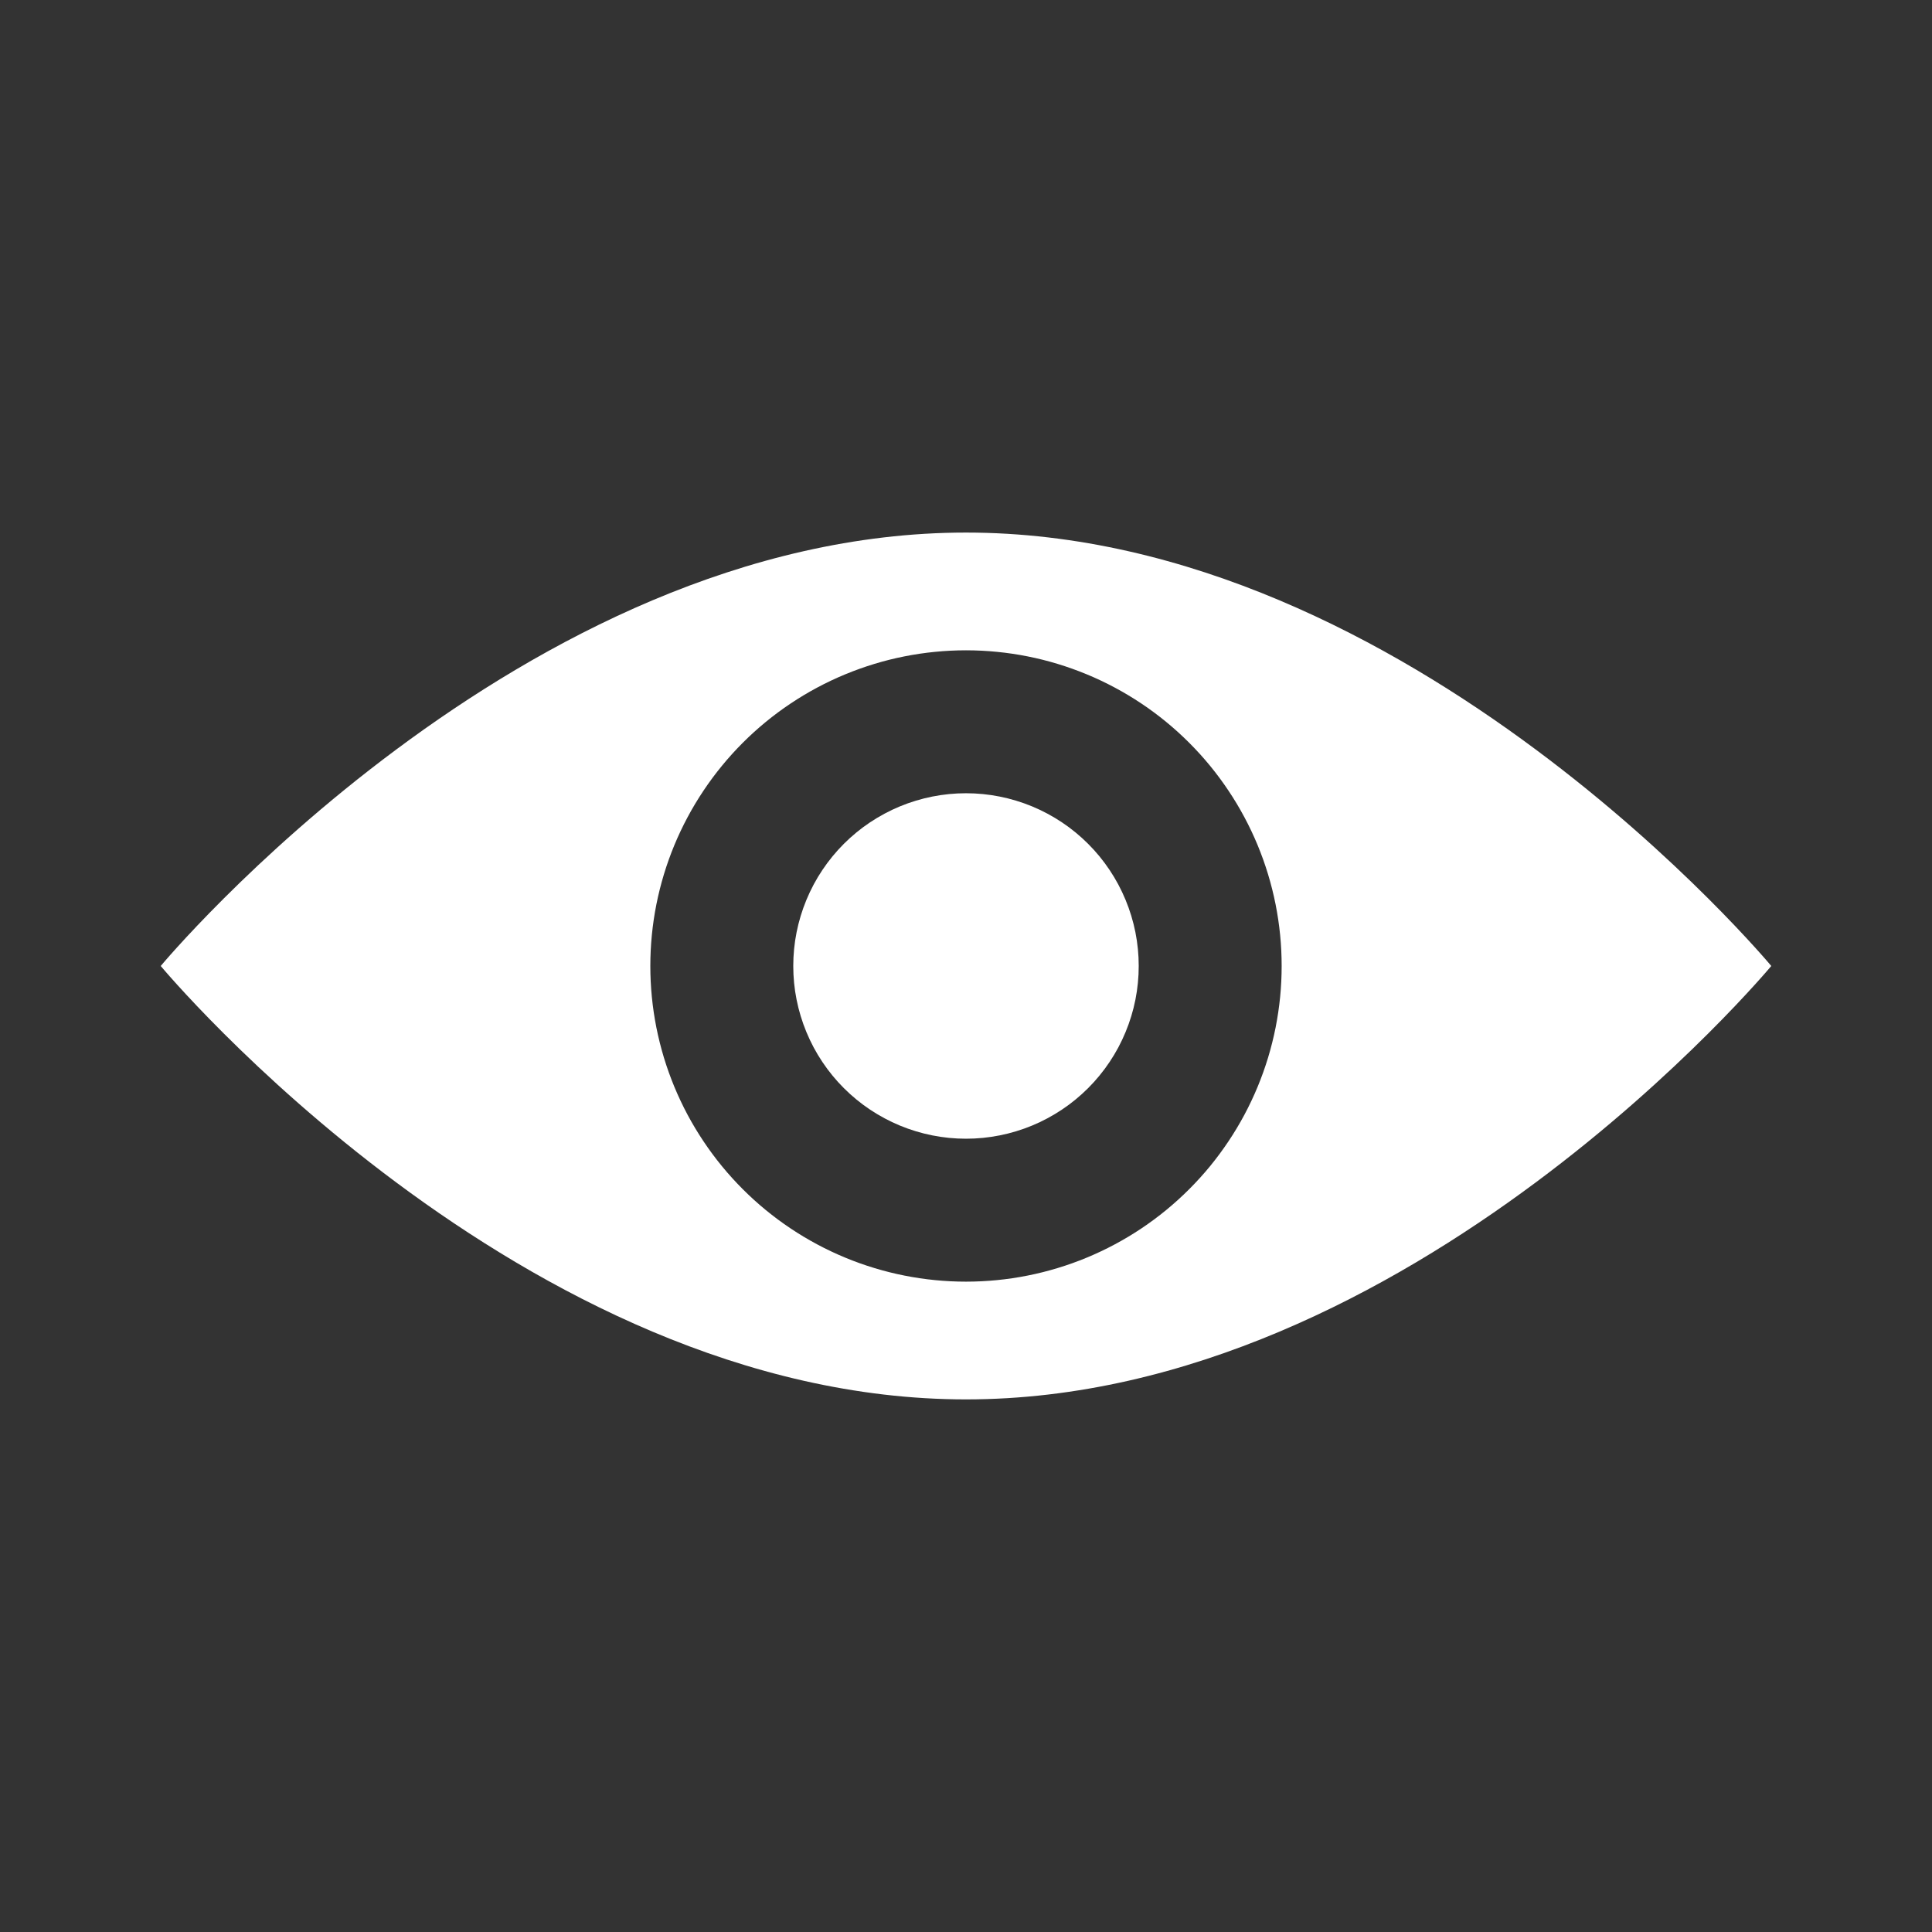<svg xmlns="http://www.w3.org/2000/svg" xmlns:xlink="http://www.w3.org/1999/xlink" width="512" zoomAndPan="magnify" viewBox="0 0 384 384" height="512" preserveAspectRatio="xMidYMid meet" version="1.0"><rect x="0" y="0" width="384" height="384" fill="#333333" stroke="none"/><defs><clipPath id="1f68078397"><path d="M 31.945 105.77 L 352.195 105.77 L 352.195 278.27 L 31.945 278.27 Z M 31.945 105.77 " clip-rule="nonzero"/></clipPath></defs><g clip-path="url(#1f68078397)"><path fill="#ffffff" d="M 192 105.852 C 103.605 105.852 31.945 191.996 31.945 191.996 C 31.945 191.996 103.605 278.141 192 278.141 C 280.391 278.141 352.055 191.996 352.055 191.996 C 352.055 191.996 280.391 105.852 192 105.852 Z M 192 254.738 C 189.945 254.738 187.895 254.637 185.848 254.434 C 183.805 254.234 181.773 253.934 179.758 253.531 C 177.742 253.133 175.75 252.633 173.785 252.035 C 171.82 251.441 169.887 250.75 167.988 249.961 C 166.09 249.176 164.234 248.297 162.422 247.328 C 160.609 246.359 158.848 245.305 157.141 244.164 C 155.434 243.023 153.785 241.801 152.195 240.496 C 150.605 239.191 149.086 237.812 147.633 236.359 C 146.18 234.906 144.801 233.387 143.5 231.801 C 142.195 230.211 140.973 228.562 139.832 226.852 C 138.688 225.145 137.633 223.383 136.664 221.574 C 135.695 219.762 134.82 217.906 134.031 216.008 C 133.246 214.109 132.555 212.176 131.957 210.211 C 131.363 208.242 130.863 206.25 130.461 204.238 C 130.062 202.223 129.762 200.191 129.559 198.145 C 129.359 196.102 129.258 194.051 129.258 191.996 C 129.258 189.941 129.359 187.891 129.559 185.848 C 129.762 183.801 130.062 181.77 130.461 179.758 C 130.863 177.742 131.363 175.75 131.957 173.785 C 132.555 171.816 133.246 169.883 134.031 167.984 C 134.82 166.086 135.695 164.23 136.664 162.422 C 137.633 160.609 138.688 158.848 139.832 157.141 C 140.973 155.43 142.195 153.781 143.5 152.195 C 144.801 150.605 146.18 149.086 147.633 147.633 C 149.086 146.18 150.605 144.801 152.195 143.496 C 153.785 142.191 155.434 140.969 157.141 139.828 C 158.848 138.688 160.609 137.633 162.422 136.664 C 164.234 135.695 166.09 134.816 167.988 134.031 C 169.887 133.246 171.82 132.555 173.785 131.957 C 175.75 131.359 177.742 130.859 179.758 130.461 C 181.773 130.059 183.805 129.758 185.848 129.559 C 187.895 129.355 189.945 129.254 192 129.254 C 194.055 129.254 196.102 129.355 198.148 129.559 C 200.191 129.758 202.223 130.059 204.238 130.461 C 206.254 130.859 208.246 131.359 210.211 131.957 C 212.176 132.555 214.109 133.246 216.008 134.031 C 217.906 134.816 219.762 135.695 221.574 136.664 C 223.387 137.633 225.148 138.688 226.855 139.828 C 228.562 140.969 230.211 142.191 231.801 143.496 C 233.391 144.801 234.91 146.18 236.363 147.633 C 237.816 149.086 239.195 150.605 240.5 152.195 C 241.801 153.781 243.023 155.43 244.164 157.141 C 245.309 158.848 246.363 160.609 247.332 162.422 C 248.301 164.23 249.176 166.086 249.965 167.984 C 250.75 169.883 251.441 171.816 252.039 173.785 C 252.633 175.75 253.133 177.742 253.535 179.758 C 253.934 181.77 254.234 183.801 254.438 185.848 C 254.641 187.891 254.738 189.941 254.738 191.996 C 254.738 194.051 254.641 196.102 254.438 198.145 C 254.234 200.191 253.934 202.223 253.535 204.238 C 253.133 206.25 252.633 208.242 252.039 210.211 C 251.441 212.176 250.75 214.109 249.965 216.008 C 249.176 217.906 248.301 219.762 247.332 221.574 C 246.363 223.383 245.309 225.145 244.164 226.852 C 243.023 228.562 241.801 230.211 240.5 231.801 C 239.195 233.387 237.816 234.906 236.363 236.359 C 234.91 237.812 233.391 239.191 231.801 240.496 C 230.211 241.801 228.562 243.023 226.855 244.164 C 225.148 245.305 223.387 246.359 221.574 247.328 C 219.762 248.297 217.906 249.176 216.008 249.961 C 214.109 250.75 212.176 251.441 210.211 252.035 C 208.246 252.633 206.254 253.133 204.238 253.531 C 202.223 253.934 200.191 254.234 198.148 254.434 C 196.102 254.637 194.055 254.738 192 254.738 Z M 192 254.738 " fill-opacity="1" fill-rule="nonzero"/></g><path fill="#ffffff" d="M 226.328 191.996 C 226.332 193.121 226.273 194.242 226.164 195.359 C 226.055 196.48 225.891 197.59 225.672 198.695 C 225.449 199.797 225.18 200.887 224.852 201.961 C 224.523 203.039 224.148 204.094 223.715 205.133 C 223.285 206.172 222.805 207.188 222.277 208.18 C 221.746 209.172 221.168 210.137 220.543 211.07 C 219.918 212.004 219.25 212.906 218.535 213.777 C 217.824 214.645 217.07 215.477 216.273 216.273 C 215.48 217.066 214.648 217.82 213.777 218.535 C 212.91 219.25 212.008 219.918 211.07 220.543 C 210.137 221.168 209.176 221.742 208.184 222.273 C 207.191 222.805 206.176 223.285 205.137 223.715 C 204.098 224.145 203.039 224.523 201.965 224.848 C 200.887 225.176 199.801 225.449 198.695 225.668 C 197.594 225.887 196.48 226.051 195.363 226.164 C 194.246 226.273 193.121 226.328 192 226.328 C 190.875 226.328 189.754 226.273 188.633 226.164 C 187.516 226.051 186.402 225.887 185.301 225.668 C 184.199 225.449 183.109 225.176 182.031 224.848 C 180.957 224.523 179.898 224.145 178.859 223.715 C 177.82 223.285 176.805 222.805 175.816 222.273 C 174.824 221.742 173.859 221.168 172.926 220.543 C 171.988 219.918 171.086 219.25 170.219 218.535 C 169.348 217.82 168.516 217.066 167.723 216.273 C 166.926 215.477 166.172 214.645 165.461 213.777 C 164.746 212.906 164.078 212.004 163.453 211.07 C 162.828 210.137 162.25 209.172 161.719 208.18 C 161.191 207.188 160.711 206.172 160.281 205.133 C 159.852 204.094 159.473 203.039 159.145 201.961 C 158.82 200.887 158.547 199.797 158.328 198.695 C 158.105 197.59 157.941 196.48 157.832 195.359 C 157.723 194.242 157.668 193.121 157.668 191.996 C 157.668 190.871 157.723 189.75 157.832 188.633 C 157.941 187.512 158.105 186.402 158.328 185.297 C 158.547 184.195 158.82 183.105 159.145 182.031 C 159.473 180.953 159.852 179.898 160.281 178.859 C 160.711 177.82 161.191 176.805 161.719 175.812 C 162.25 174.82 162.828 173.855 163.453 172.922 C 164.078 171.988 164.746 171.086 165.461 170.215 C 166.172 169.348 166.926 168.516 167.723 167.719 C 168.516 166.926 169.348 166.172 170.219 165.457 C 171.086 164.742 171.988 164.074 172.926 163.449 C 173.859 162.824 174.824 162.25 175.816 161.719 C 176.805 161.188 177.82 160.707 178.859 160.277 C 179.898 159.848 180.957 159.469 182.031 159.145 C 183.109 158.816 184.199 158.543 185.301 158.324 C 186.402 158.105 187.516 157.941 188.633 157.828 C 189.754 157.719 190.875 157.664 192 157.664 C 193.121 157.664 194.246 157.719 195.363 157.828 C 196.48 157.941 197.594 158.105 198.695 158.324 C 199.801 158.543 200.887 158.816 201.965 159.145 C 203.039 159.469 204.098 159.848 205.137 160.277 C 206.176 160.707 207.191 161.188 208.184 161.719 C 209.172 162.25 210.137 162.824 211.07 163.449 C 212.008 164.074 212.91 164.742 213.777 165.457 C 214.648 166.172 215.48 166.926 216.273 167.719 C 217.07 168.516 217.824 169.348 218.539 170.215 C 219.25 171.086 219.918 171.988 220.543 172.922 C 221.168 173.855 221.746 174.82 222.277 175.812 C 222.805 176.805 223.285 177.82 223.715 178.859 C 224.148 179.898 224.523 180.953 224.852 182.031 C 225.18 183.105 225.449 184.195 225.672 185.297 C 225.891 186.402 226.055 187.512 226.164 188.633 C 226.273 189.75 226.332 190.871 226.328 191.996 Z M 226.328 191.996 " fill-opacity="1" fill-rule="nonzero"/></svg>
